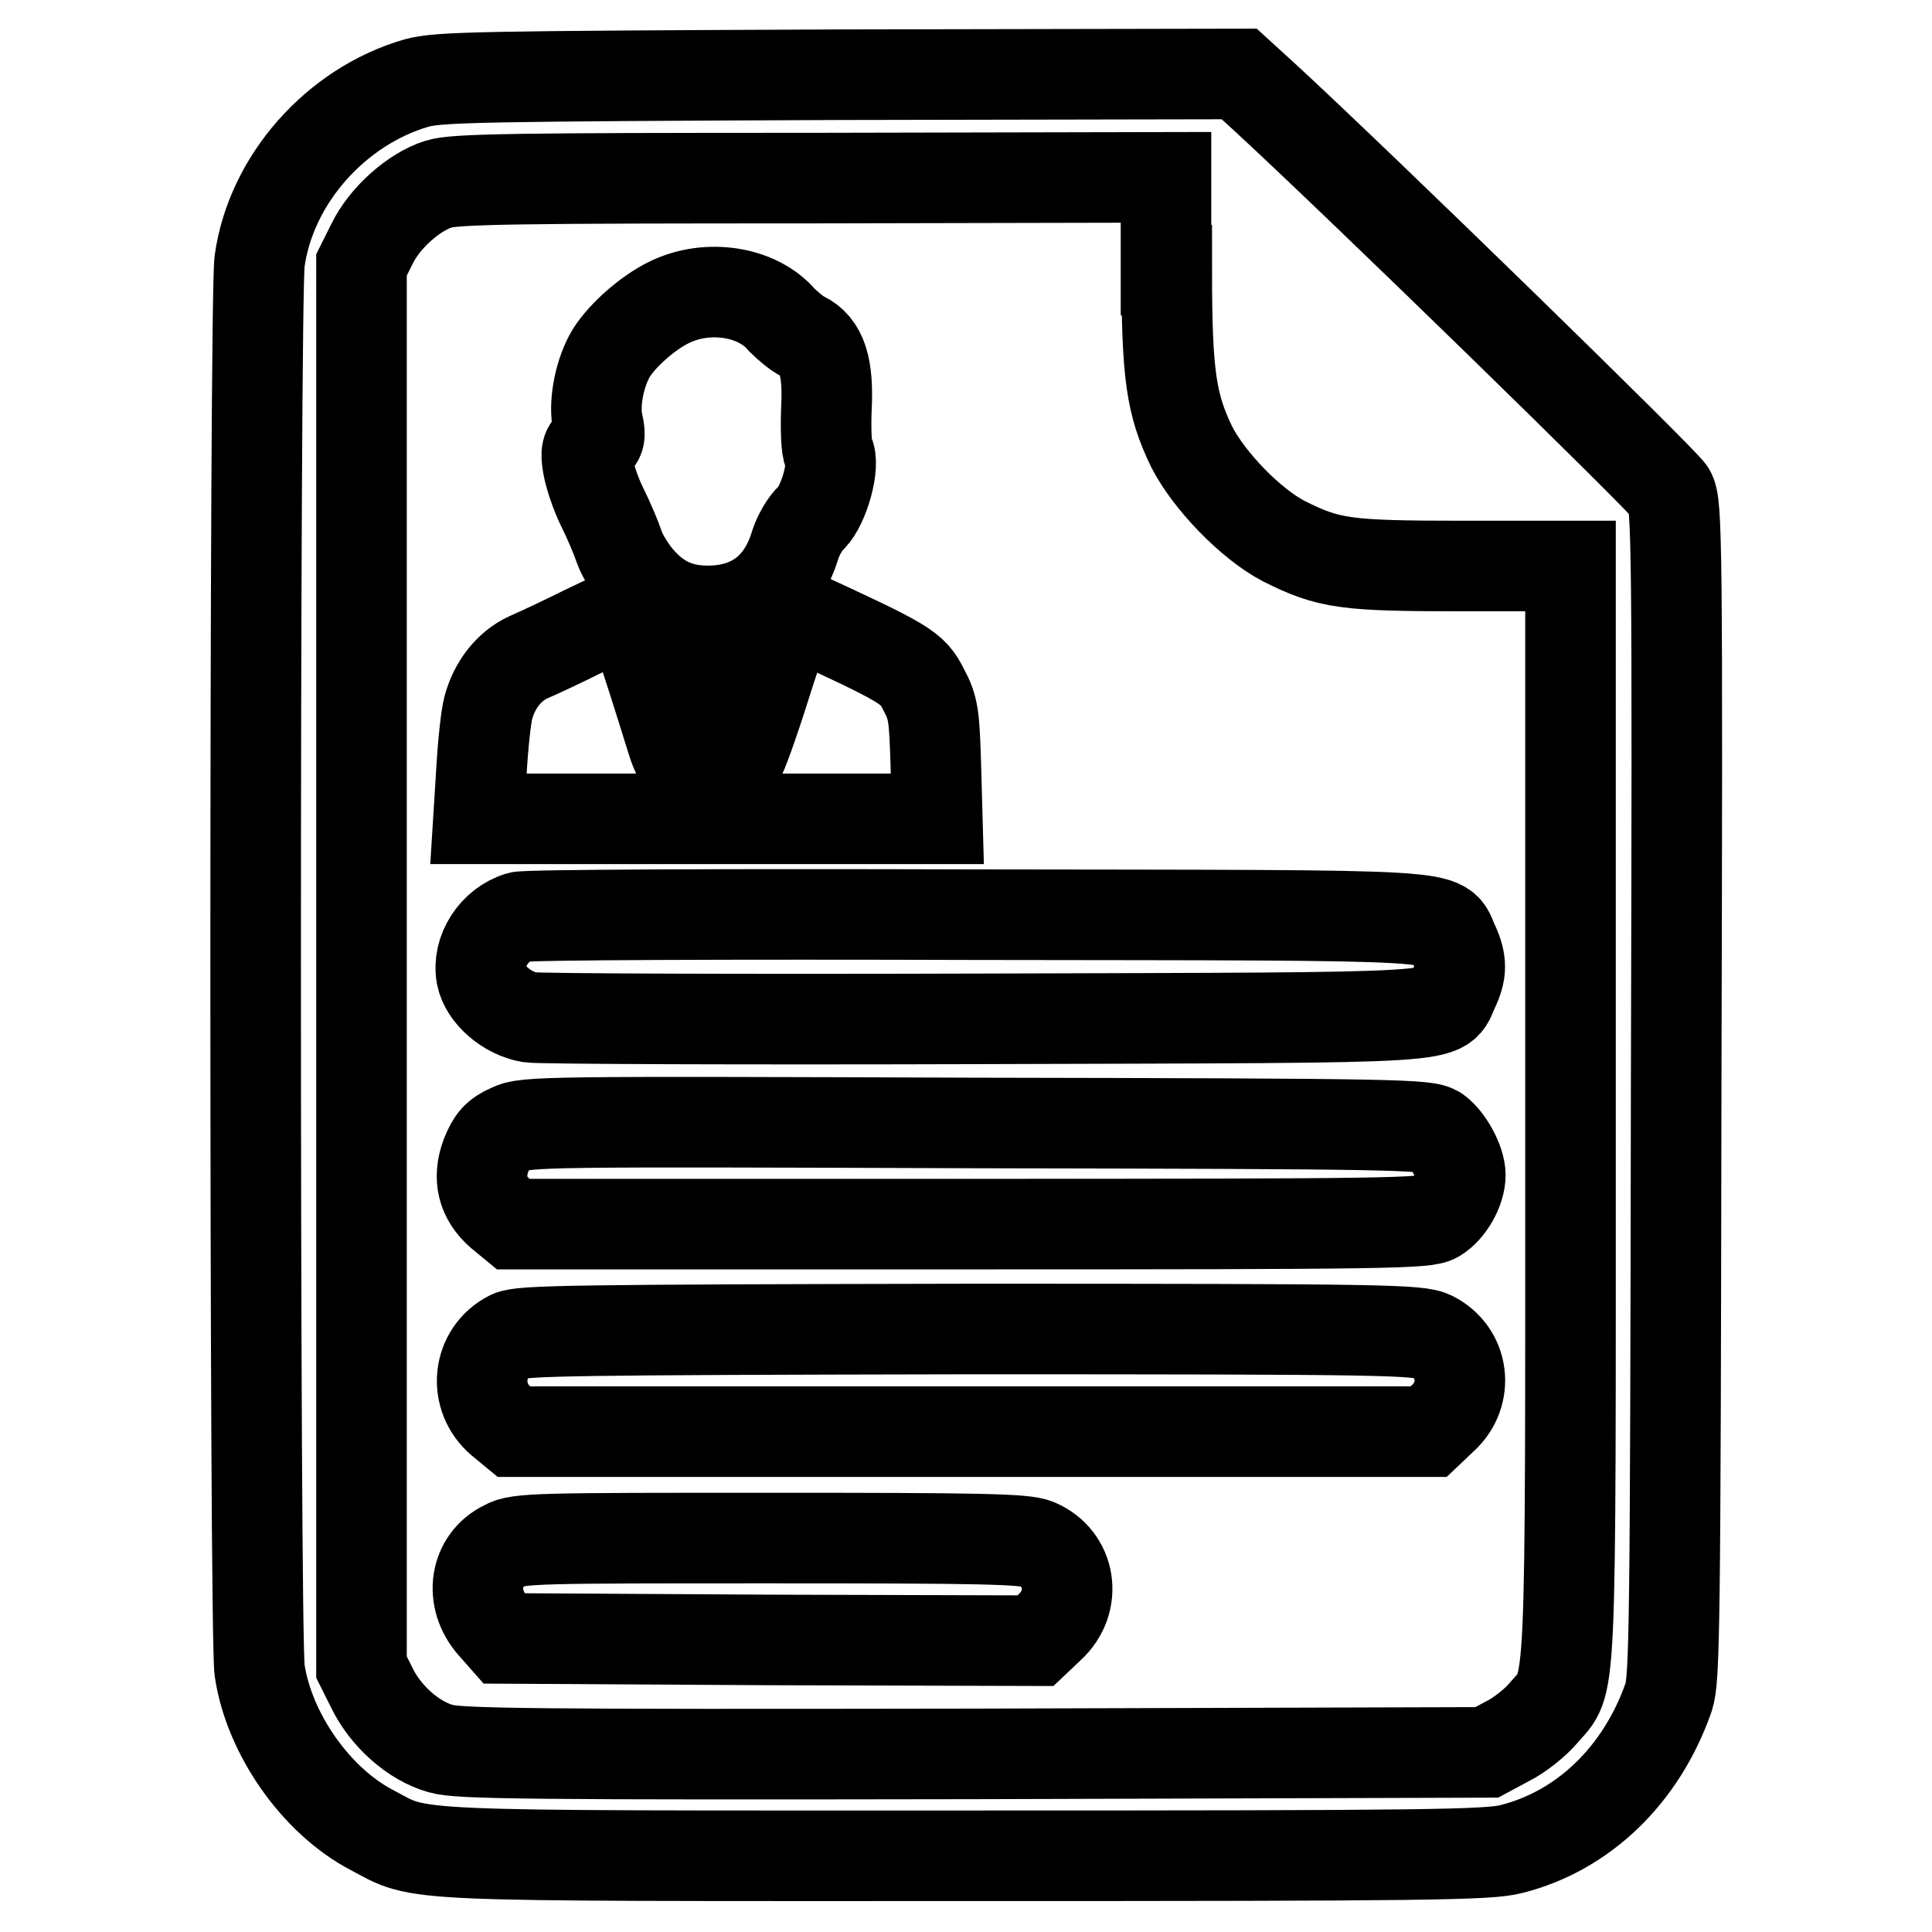 <?xml version="1.0" encoding="utf-8"?>
<!-- Svg Vector Icons : http://www.onlinewebfonts.com/icon -->
<!DOCTYPE svg PUBLIC "-//W3C//DTD SVG 1.1//EN" "http://www.w3.org/Graphics/SVG/1.1/DTD/svg11.dtd">
<svg version="1.1" xmlns="http://www.w3.org/2000/svg" xmlns:xlink="http://www.w3.org/1999/xlink" x="0px" y="0px" viewBox="0 0 256 256" enable-background="new 0 0 256 256" xml:space="preserve">
<g><g><g><path stroke-width="12" fill-opacity="0" stroke="#000000"  d="M55.2,11c-10.7,3.1-19.3,12.8-20.8,23.6c-0.7,5.1-0.7,181.6,0,186.7c1.2,8.3,7.4,17.3,14.9,21.2c6.8,3.6,2.7,3.4,78.8,3.4c61.1,0,69.2-0.1,72.2-0.9c9.5-2.4,17.2-9.8,20.8-20.1c0.8-2.4,0.9-9,1-80.3c0.2-73.5,0.1-77.8-0.8-79.4c-0.8-1.4-41.1-40.7-53.7-52.3l-3.4-3.1l-52.9,0.1C63,10.1,58.2,10.2,55.2,11z M154.6,35.8c0,13.9,0.6,17.8,3.3,23.4c2.3,4.5,7.8,10.2,12.2,12.5c6,3,8.1,3.3,23.8,3.3h14.2v72.4c0,80.4,0.2,75.1-3.6,79.6c-1,1.2-3.1,2.9-4.7,3.7l-2.8,1.5l-67.9,0.2c-59,0.1-68.3,0-70.7-0.7c-3.6-1-7.3-4.3-9.1-8l-1.4-2.8V128V35.1l1.4-2.8c1.7-3.5,5.6-6.9,8.8-7.9c2.1-0.7,10.6-0.8,49.5-0.8l46.9-0.1V35.8z"/><path stroke-width="12" fill-opacity="0" stroke="#000000"  d="M88.8,40c-3,1.4-6.8,4.8-8.1,7.3c-1.4,2.7-2,6.4-1.5,8.7c0.4,1.8,0.3,2.2-0.6,2.8c-0.9,0.6-1,1.1-0.7,2.9c0.2,1.2,1,3.7,1.9,5.5c0.9,1.8,1.9,4.2,2.3,5.4c0.4,1.1,1.6,3.1,2.8,4.4c2.7,3,5.8,4.2,10.1,3.9c5.2-0.4,8.8-3.4,10.4-8.8c0.4-1.2,1.3-2.8,2.1-3.5c1.7-1.7,3.2-7.1,2.3-8.6c-0.3-0.5-0.4-3-0.3-5.8c0.3-5.6-0.6-8.4-3.1-9.6c-0.8-0.4-2-1.4-2.8-2.2C100.4,38.6,93.8,37.6,88.8,40z"/><path stroke-width="12" fill-opacity="0" stroke="#000000"  d="M77.6,83.5c-2.8,1.4-6.2,3-7.6,3.6c-2.6,1.2-4.5,3.7-5.3,6.7c-0.3,1.1-0.7,4.8-0.9,8.3l-0.4,6.4h30.4h30.4l-0.2-7.2c-0.2-6.4-0.3-7.5-1.6-9.9c-1.5-3-2.2-3.4-17.4-10.4c-0.2-0.1-1.8,4.2-3.5,9.6c-1.7,5.4-3.3,9.8-3.5,9.8c-0.2,0-0.9-1.5-1.5-3.2L95.7,94l1.3-2.6c1.6-3.1,1.6-3.7,0.2-5.1c-2.1-2.1-7-0.9-7,1.7c0,0.6,0.5,2.2,1.2,3.5c1.1,2.3,1.1,2.4,0.2,5.6c-0.5,1.8-1.1,3.4-1.4,3.5c-0.2,0.1-0.8-1.2-1.3-2.9c-3.6-11.6-5.4-16.9-5.7-16.8C83,81,80.5,82.1,77.6,83.5z"/><path stroke-width="12" fill-opacity="0" stroke="#000000"  d="M68.8,121.5c-3.3,1-5.6,4.5-5,7.8c0.5,2.5,3.4,5,6.4,5.5c1.3,0.2,28.4,0.3,60.2,0.2c64.5-0.2,60.3,0.1,62.2-3.9c1.1-2.3,1.1-3.7,0-6.1c-1.9-4,2.5-3.7-63.3-3.8C96.9,121.1,69.7,121.2,68.8,121.5z"/><path stroke-width="12" fill-opacity="0" stroke="#000000"  d="M67.6,149.6c-1.8,0.8-2.4,1.5-3.2,3.5c-1.1,3-0.5,5.6,1.9,7.7l1.7,1.4h60.4c55.9,0,60.5-0.1,61.9-0.9c1.7-1,3.2-3.6,3.2-5.6c0-1.8-1.6-4.7-3.1-5.8c-1.4-0.9-4.6-1-61-1.1C72.1,148.6,69.7,148.6,67.6,149.6z"/><path stroke-width="12" fill-opacity="0" stroke="#000000"  d="M67.6,177c-4.4,2.2-5,8.1-1.2,11.3l1.7,1.4h60.6h60.6l1.9-1.8c3.5-3.2,2.8-8.7-1.4-10.8c-1.8-0.9-5.8-1-61.2-1C75.7,176.2,69.1,176.3,67.6,177z"/><path stroke-width="12" fill-opacity="0" stroke="#000000"  d="M66.9,204.8c-4,1.9-4.8,7-1.6,10.6l1.5,1.7l35.2,0.2l35.2,0.1l1.9-1.8c3.7-3.4,2.8-9.1-1.7-11c-1.6-0.7-7.4-0.8-35.3-0.8C71.5,203.8,68.6,203.8,66.9,204.8z"/></g></g></g>
</svg>